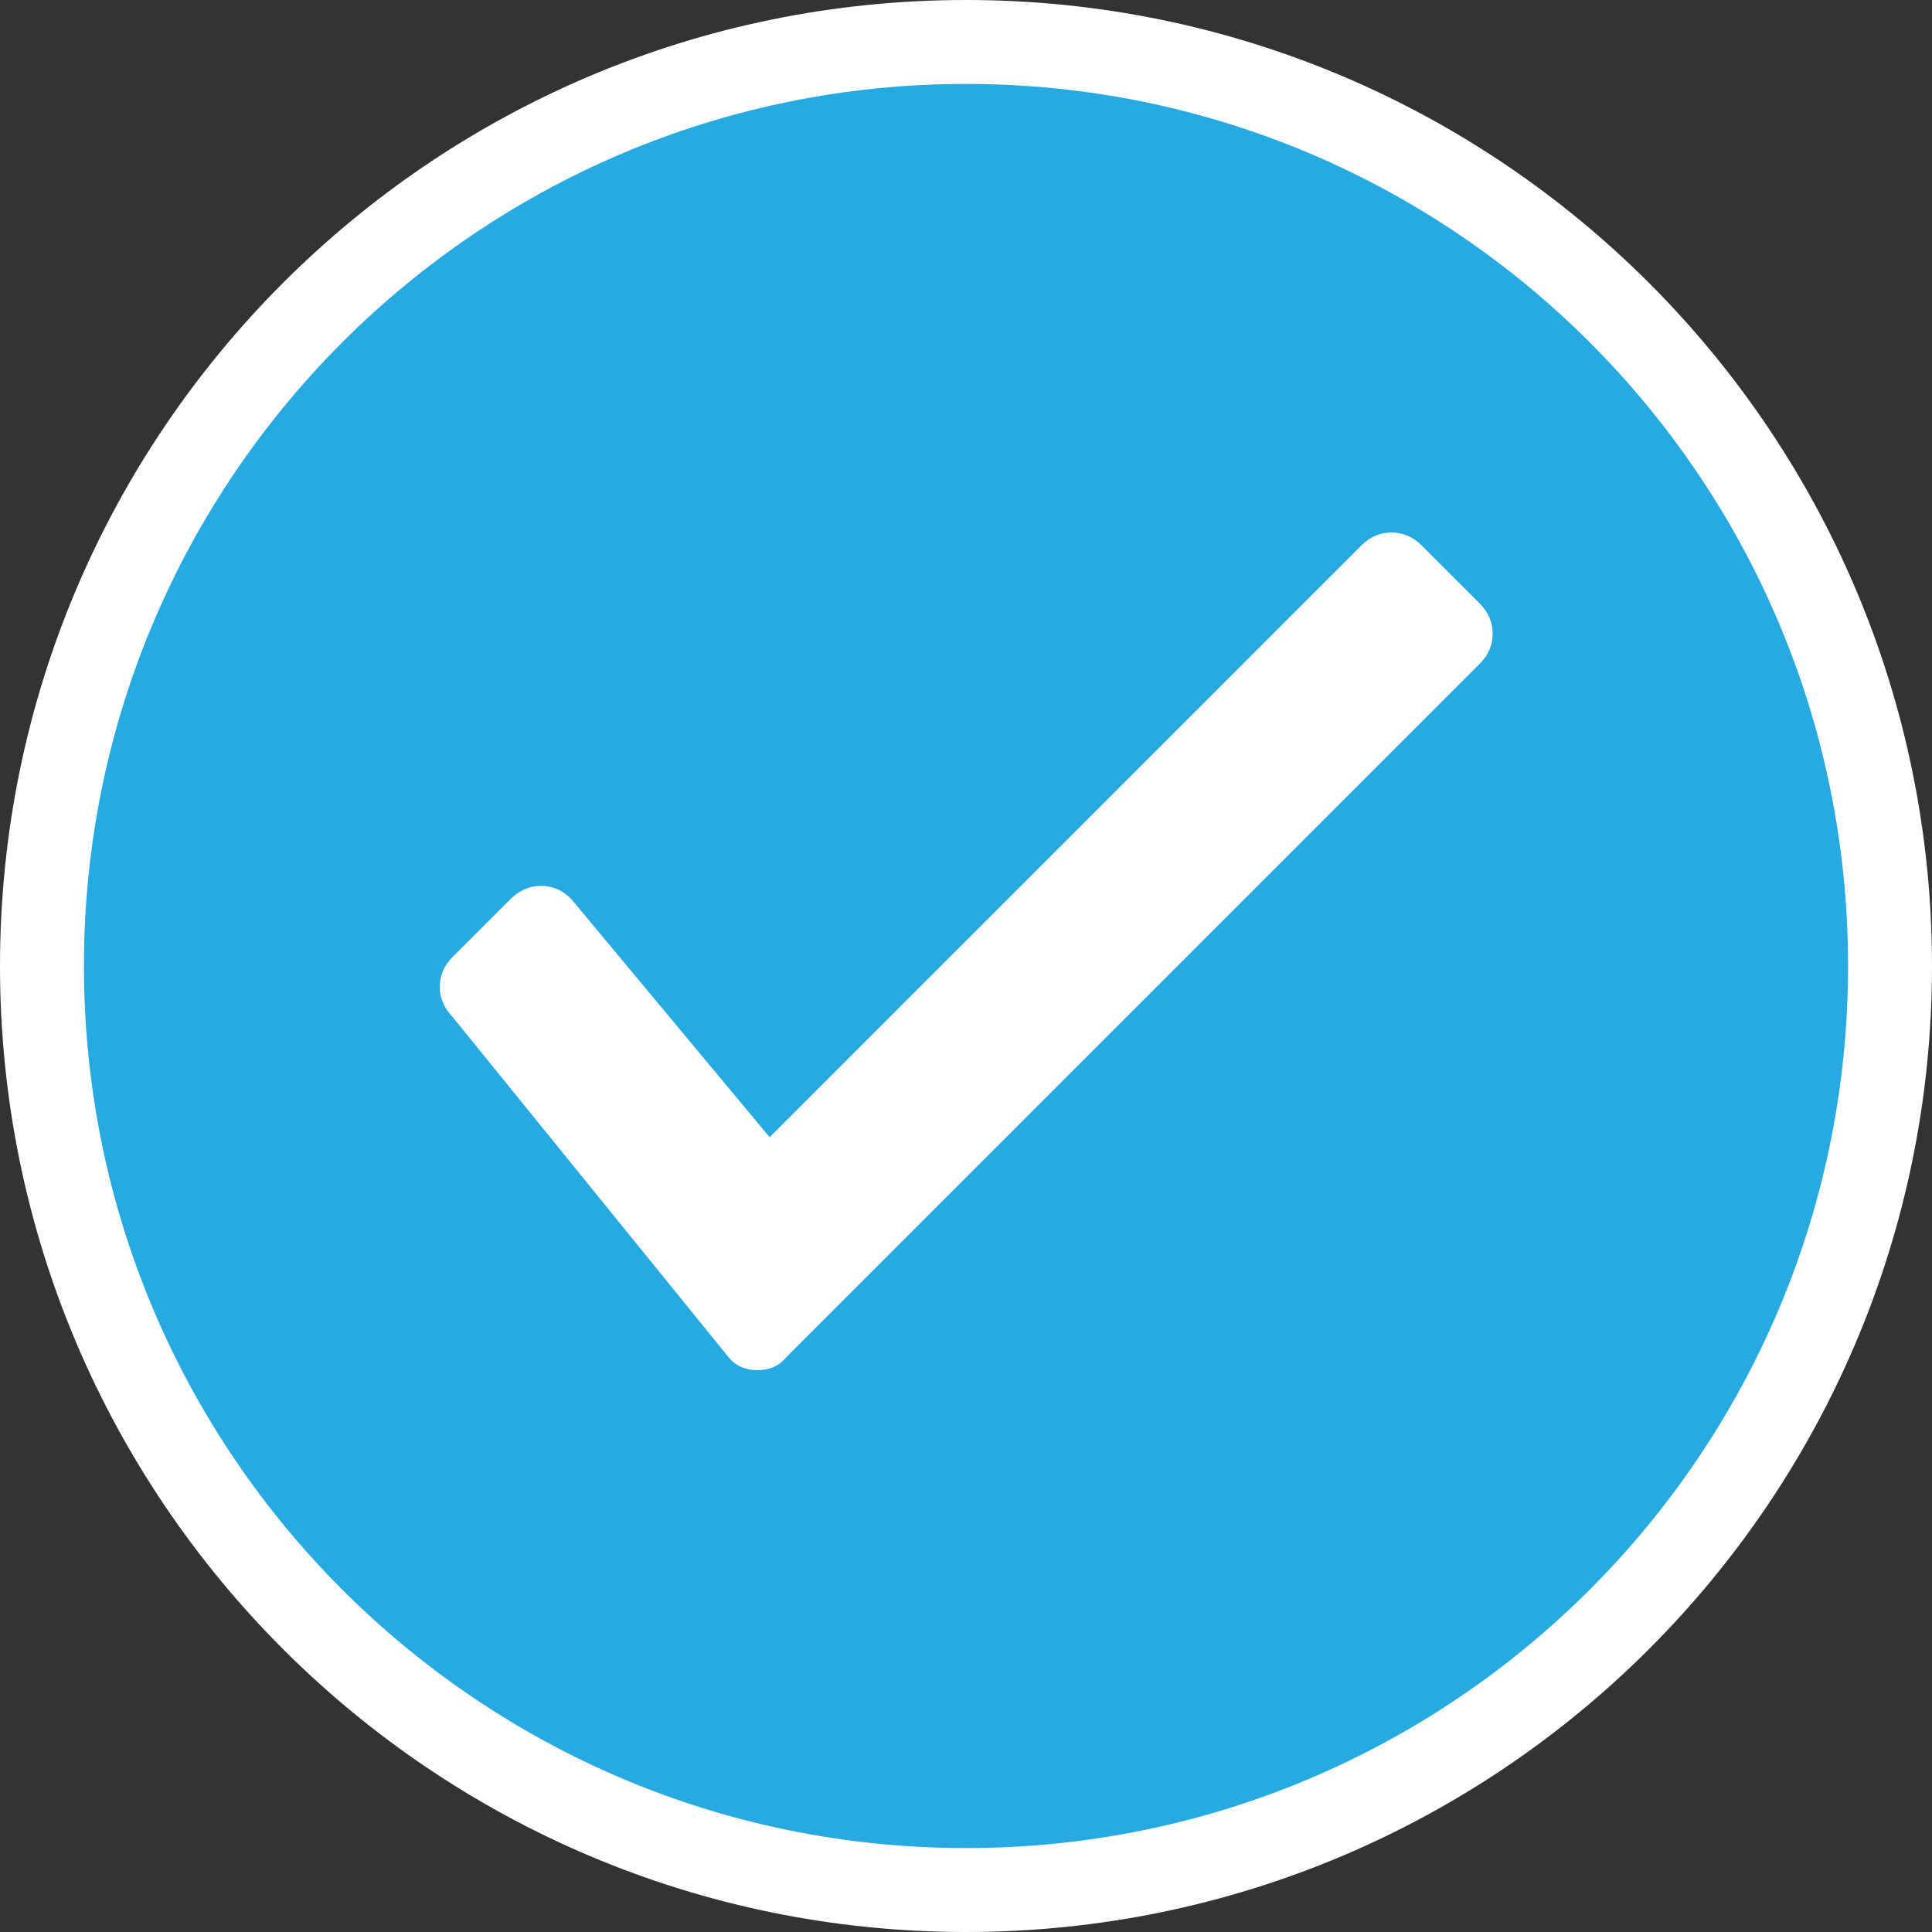 <!-- Generator: Adobe Illustrator 24.0.3, SVG Export Plug-In  -->
<svg version="1.1" xmlns="http://www.w3.org/2000/svg" xmlns:xlink="http://www.w3.org/1999/xlink" x="0px" y="0px" width="46.04px"
	 height="46.04px" viewBox="0 0 46.04 46.04" style="enable-background:new 0 0 46.04 46.04;" xml:space="preserve">
<rect x="0" y="0" width="46.04" height="46.04" fill="#333333" stroke="none"/>
<style type="text/css">
	.st0{fill:#27AAE1;stroke:#FFFFFF;stroke-width:2;stroke-miterlimit:10;}
	.st1{fill:#FFFFFF;}
</style>
<defs>
</defs>
<g>
	<path class="st0" d="M45.04,23.02c0,12.16-9.86,22.02-22.02,22.02C10.86,45.04,1,35.18,1,23.02C1,10.86,10.86,1,23.02,1
		C35.18,1,45.04,10.86,45.04,23.02"/>
	<path class="st1" d="M35.26,15.82c0.21-0.21,0.31-0.45,0.31-0.72c0-0.27-0.1-0.51-0.31-0.72L33.88,13
		c-0.21-0.21-0.45-0.31-0.72-0.31c-0.27,0-0.51,0.1-0.72,0.31l-14.1,14.1l-4.73-5.68c-0.21-0.21-0.45-0.31-0.72-0.31
		c-0.27,0-0.51,0.11-0.72,0.31l-1.38,1.38c-0.21,0.21-0.31,0.45-0.31,0.72c0,0.27,0.11,0.51,0.31,0.72l6.57,8.1
		c0.17,0.21,0.4,0.31,0.69,0.31c0.29,0,0.52-0.1,0.69-0.31L35.26,15.82z"/>
</g>
</svg>
